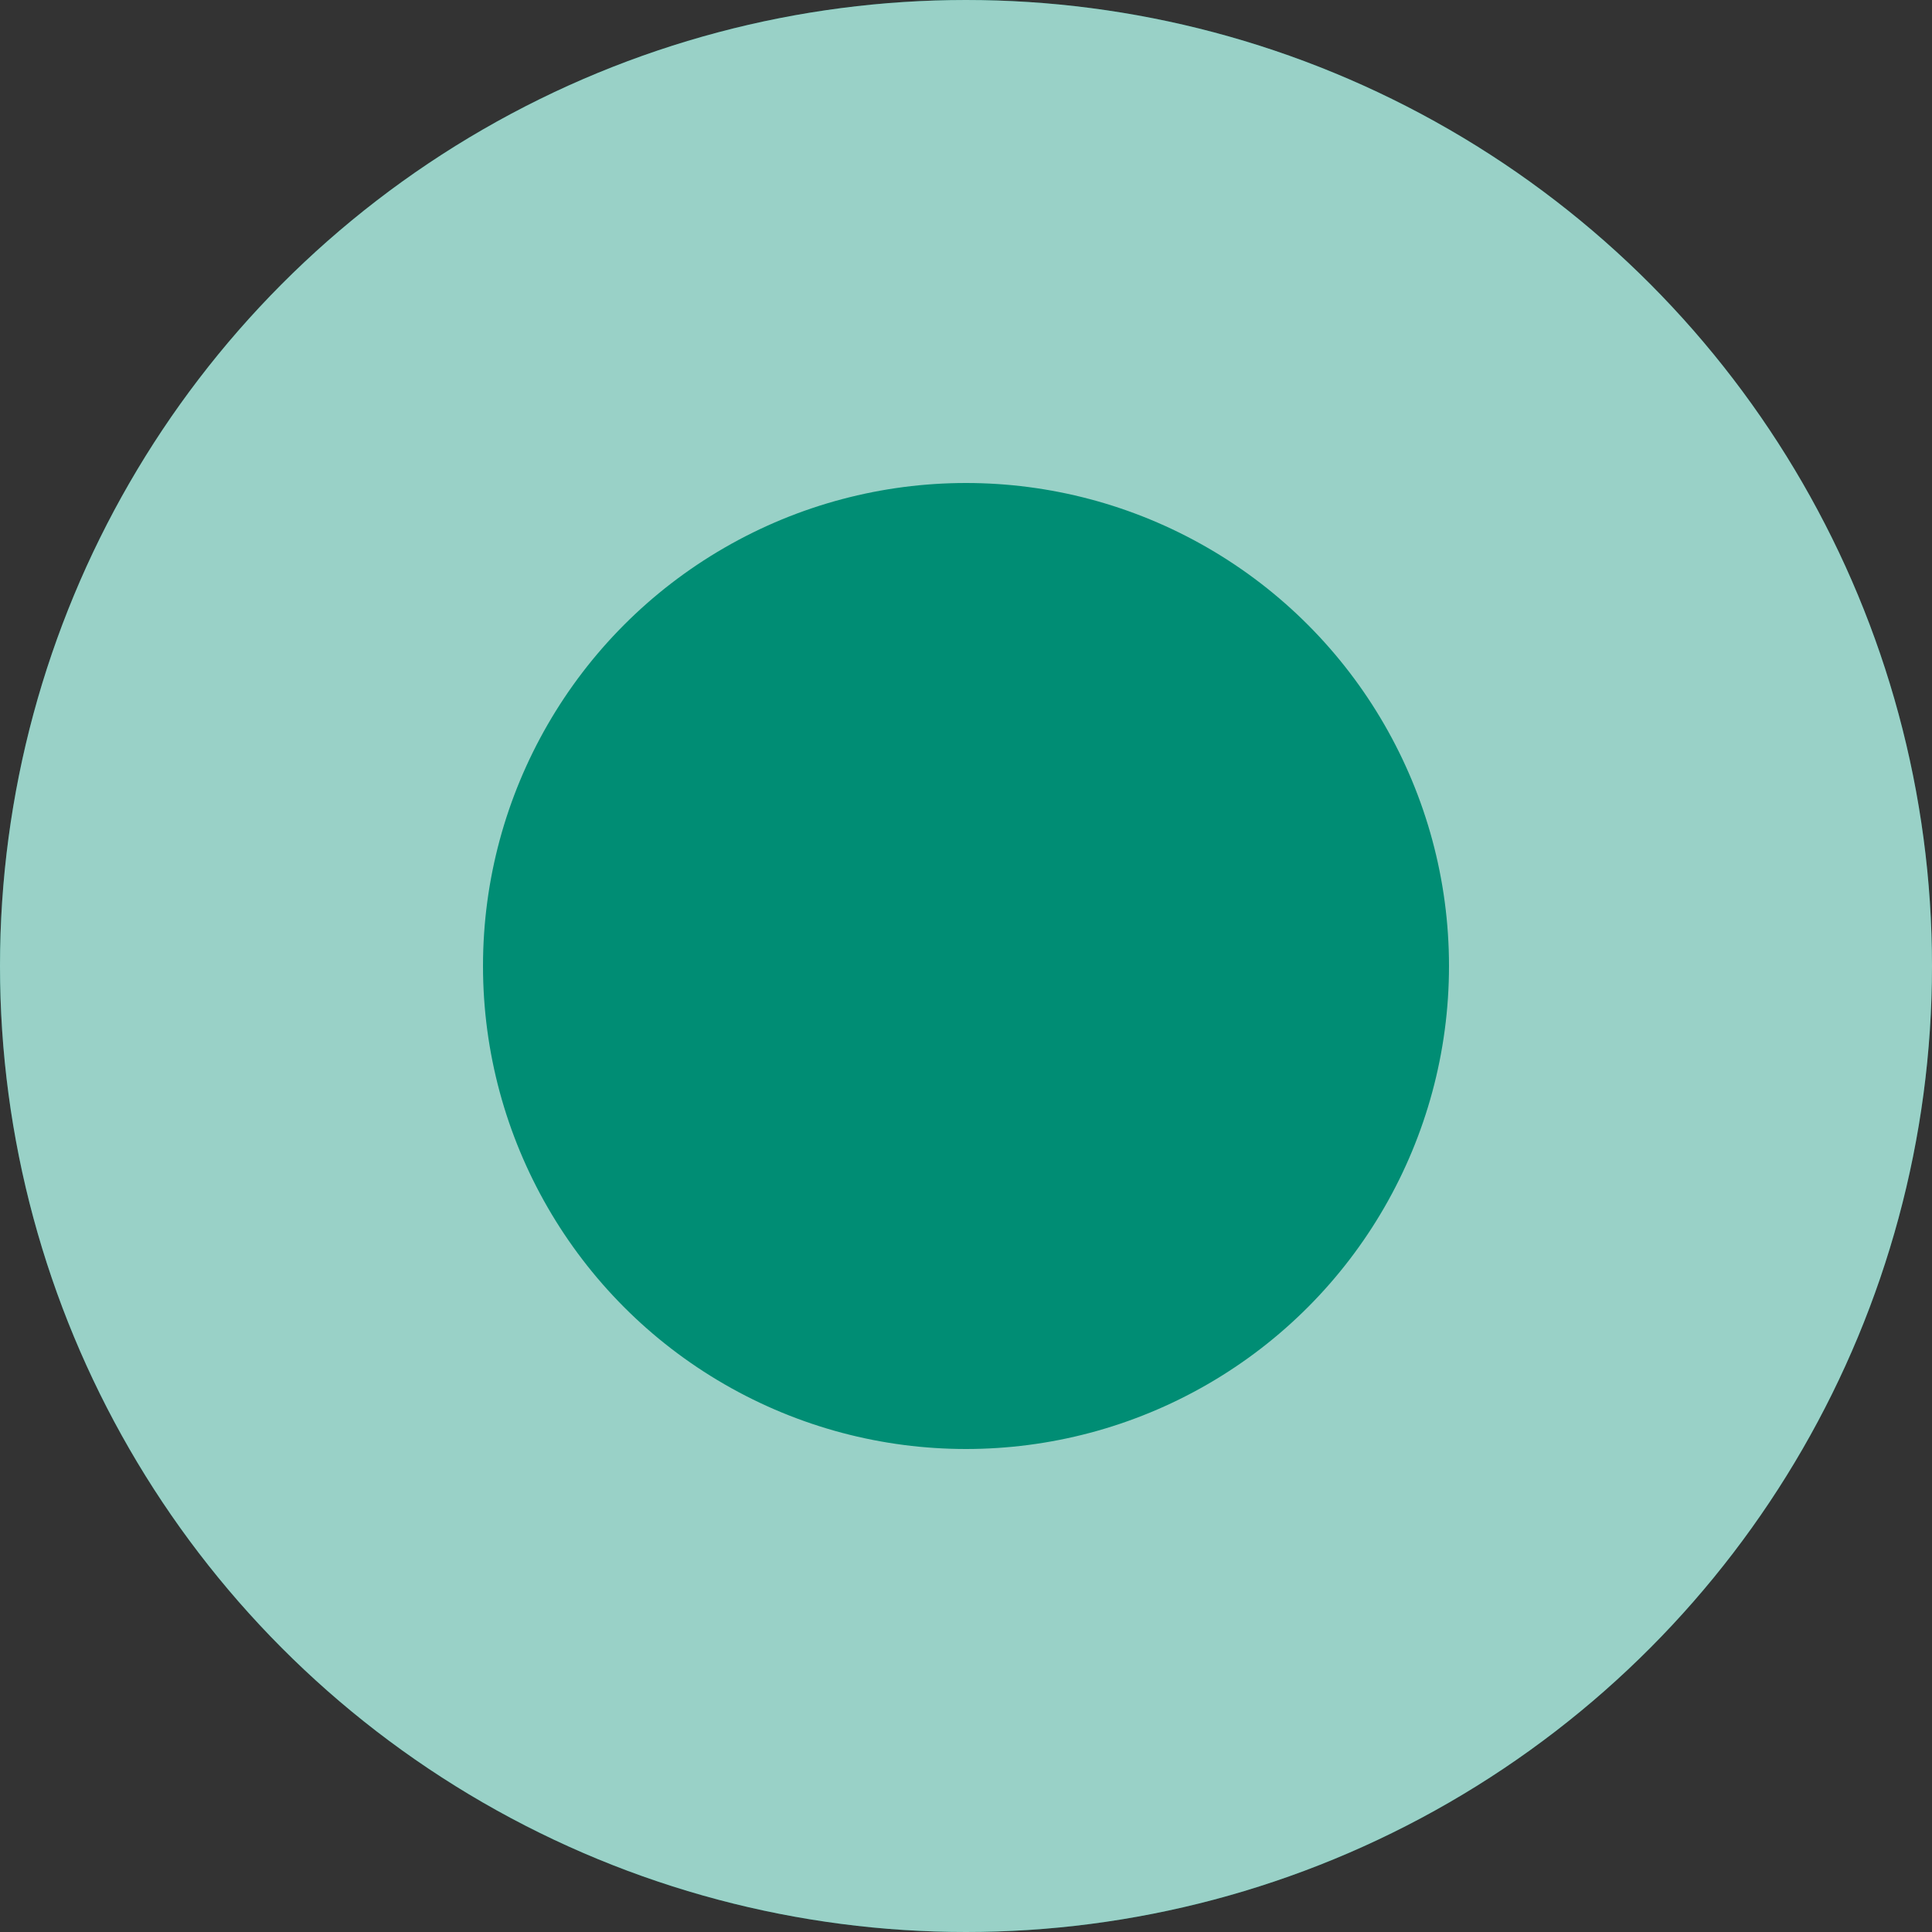 <svg width="16" height="16" viewBox="0 0 16 16" fill="none" xmlns="http://www.w3.org/2000/svg">
<rect x="0" y="0" width="16" height="16" fill="#333333" stroke="none"/>
<circle cx="8" cy="8" r="8" fill="#008D74"/>
<circle cx="8" cy="8" r="6" stroke="white" stroke-opacity="0.6" stroke-width="4"/>
</svg>
